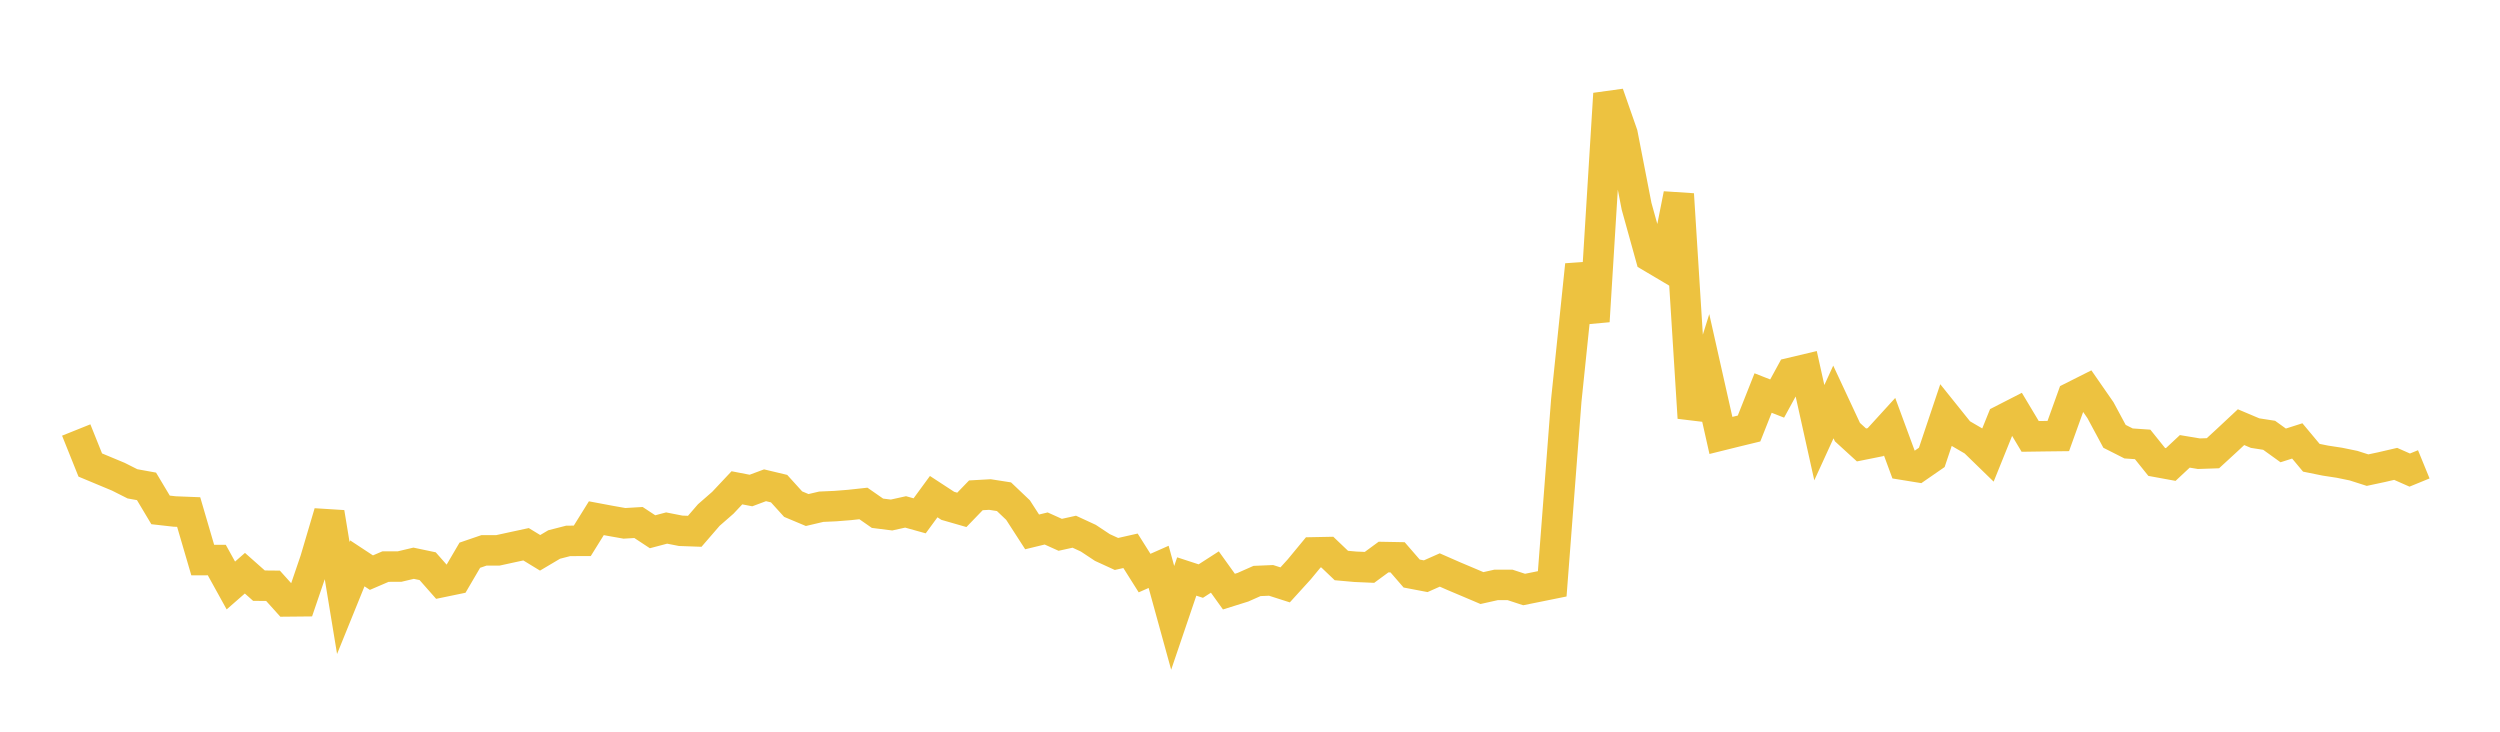 <svg width="164" height="48" xmlns="http://www.w3.org/2000/svg" xmlns:xlink="http://www.w3.org/1999/xlink"><path fill="none" stroke="rgb(237,194,64)" stroke-width="2" d="M5,28.208L5.922,30.505L6.844,30.89L7.766,31.274L8.689,31.739L9.611,31.906L10.533,33.45L11.455,33.554L12.377,33.59L13.299,36.74L14.222,36.739L15.144,38.408L16.066,37.602L16.988,38.419L17.91,38.428L18.832,39.453L19.754,39.444L20.677,36.738L21.599,33.623L22.521,39.231L23.443,36.958L24.365,37.565L25.287,37.169L26.21,37.167L27.132,36.948L28.054,37.142L28.976,38.187L29.898,37.996L30.82,36.422L31.743,36.106L32.665,36.103L33.587,35.902L34.509,35.703L35.431,36.265L36.353,35.719L37.275,35.482L38.198,35.479L39.12,33.995L40.042,34.168L40.964,34.331L41.886,34.276L42.808,34.883L43.731,34.639L44.653,34.82L45.575,34.853L46.497,33.786L47.419,32.981L48.341,32L49.263,32.178L50.186,31.834L51.108,32.054L52.03,33.071L52.952,33.458L53.874,33.241L54.796,33.2L55.719,33.127L56.641,33.027L57.563,33.669L58.485,33.785L59.407,33.581L60.329,33.838L61.251,32.579L62.174,33.182L63.096,33.447L64.018,32.493L64.94,32.441L65.862,32.585L66.784,33.462L67.707,34.892L68.629,34.668L69.551,35.084L70.473,34.88L71.395,35.306L72.317,35.917L73.24,36.34L74.162,36.132L75.084,37.594L76.006,37.186L76.928,40.532L77.85,37.818L78.772,38.119L79.695,37.525L80.617,38.81L81.539,38.521L82.461,38.112L83.383,38.073L84.305,38.368L85.228,37.353L86.15,36.237L87.072,36.219L87.994,37.098L88.916,37.18L89.838,37.22L90.76,36.543L91.683,36.56L92.605,37.624L93.527,37.8L94.449,37.391L95.371,37.796L96.293,38.185L97.216,38.577L98.138,38.371L99.06,38.37L99.982,38.672L100.904,38.486L101.826,38.299L102.749,26.26L103.671,17.373L104.593,21.077L105.515,6.15L106.437,8.79L107.359,13.531L108.281,16.853L109.204,17.4L110.126,12.74L111.048,27.412L111.97,24.463L112.892,28.564L113.814,28.335L114.737,28.111L115.659,25.783L116.581,26.145L117.503,24.455L118.425,24.236L119.347,28.384L120.269,26.369L121.192,28.347L122.114,29.189L123.036,29.004L123.958,27.993L124.88,30.493L125.802,30.643L126.725,30.005L127.647,27.258L128.569,28.407L129.491,28.945L130.413,29.841L131.335,27.557L132.257,27.085L133.18,28.628L134.102,28.615L135.024,28.604L135.946,26.042L136.868,25.578L137.79,26.907L138.713,28.623L139.635,29.09L140.557,29.153L141.479,30.302L142.401,30.471L143.323,29.609L144.246,29.763L145.168,29.732L146.09,28.884L147.012,28.022L147.934,28.412L148.856,28.555L149.778,29.219L150.701,28.924L151.623,30.029L152.545,30.216L153.467,30.357L154.389,30.546L155.311,30.841L156.234,30.644L157.156,30.43L158.078,30.837L159,30.46"></path></svg>
